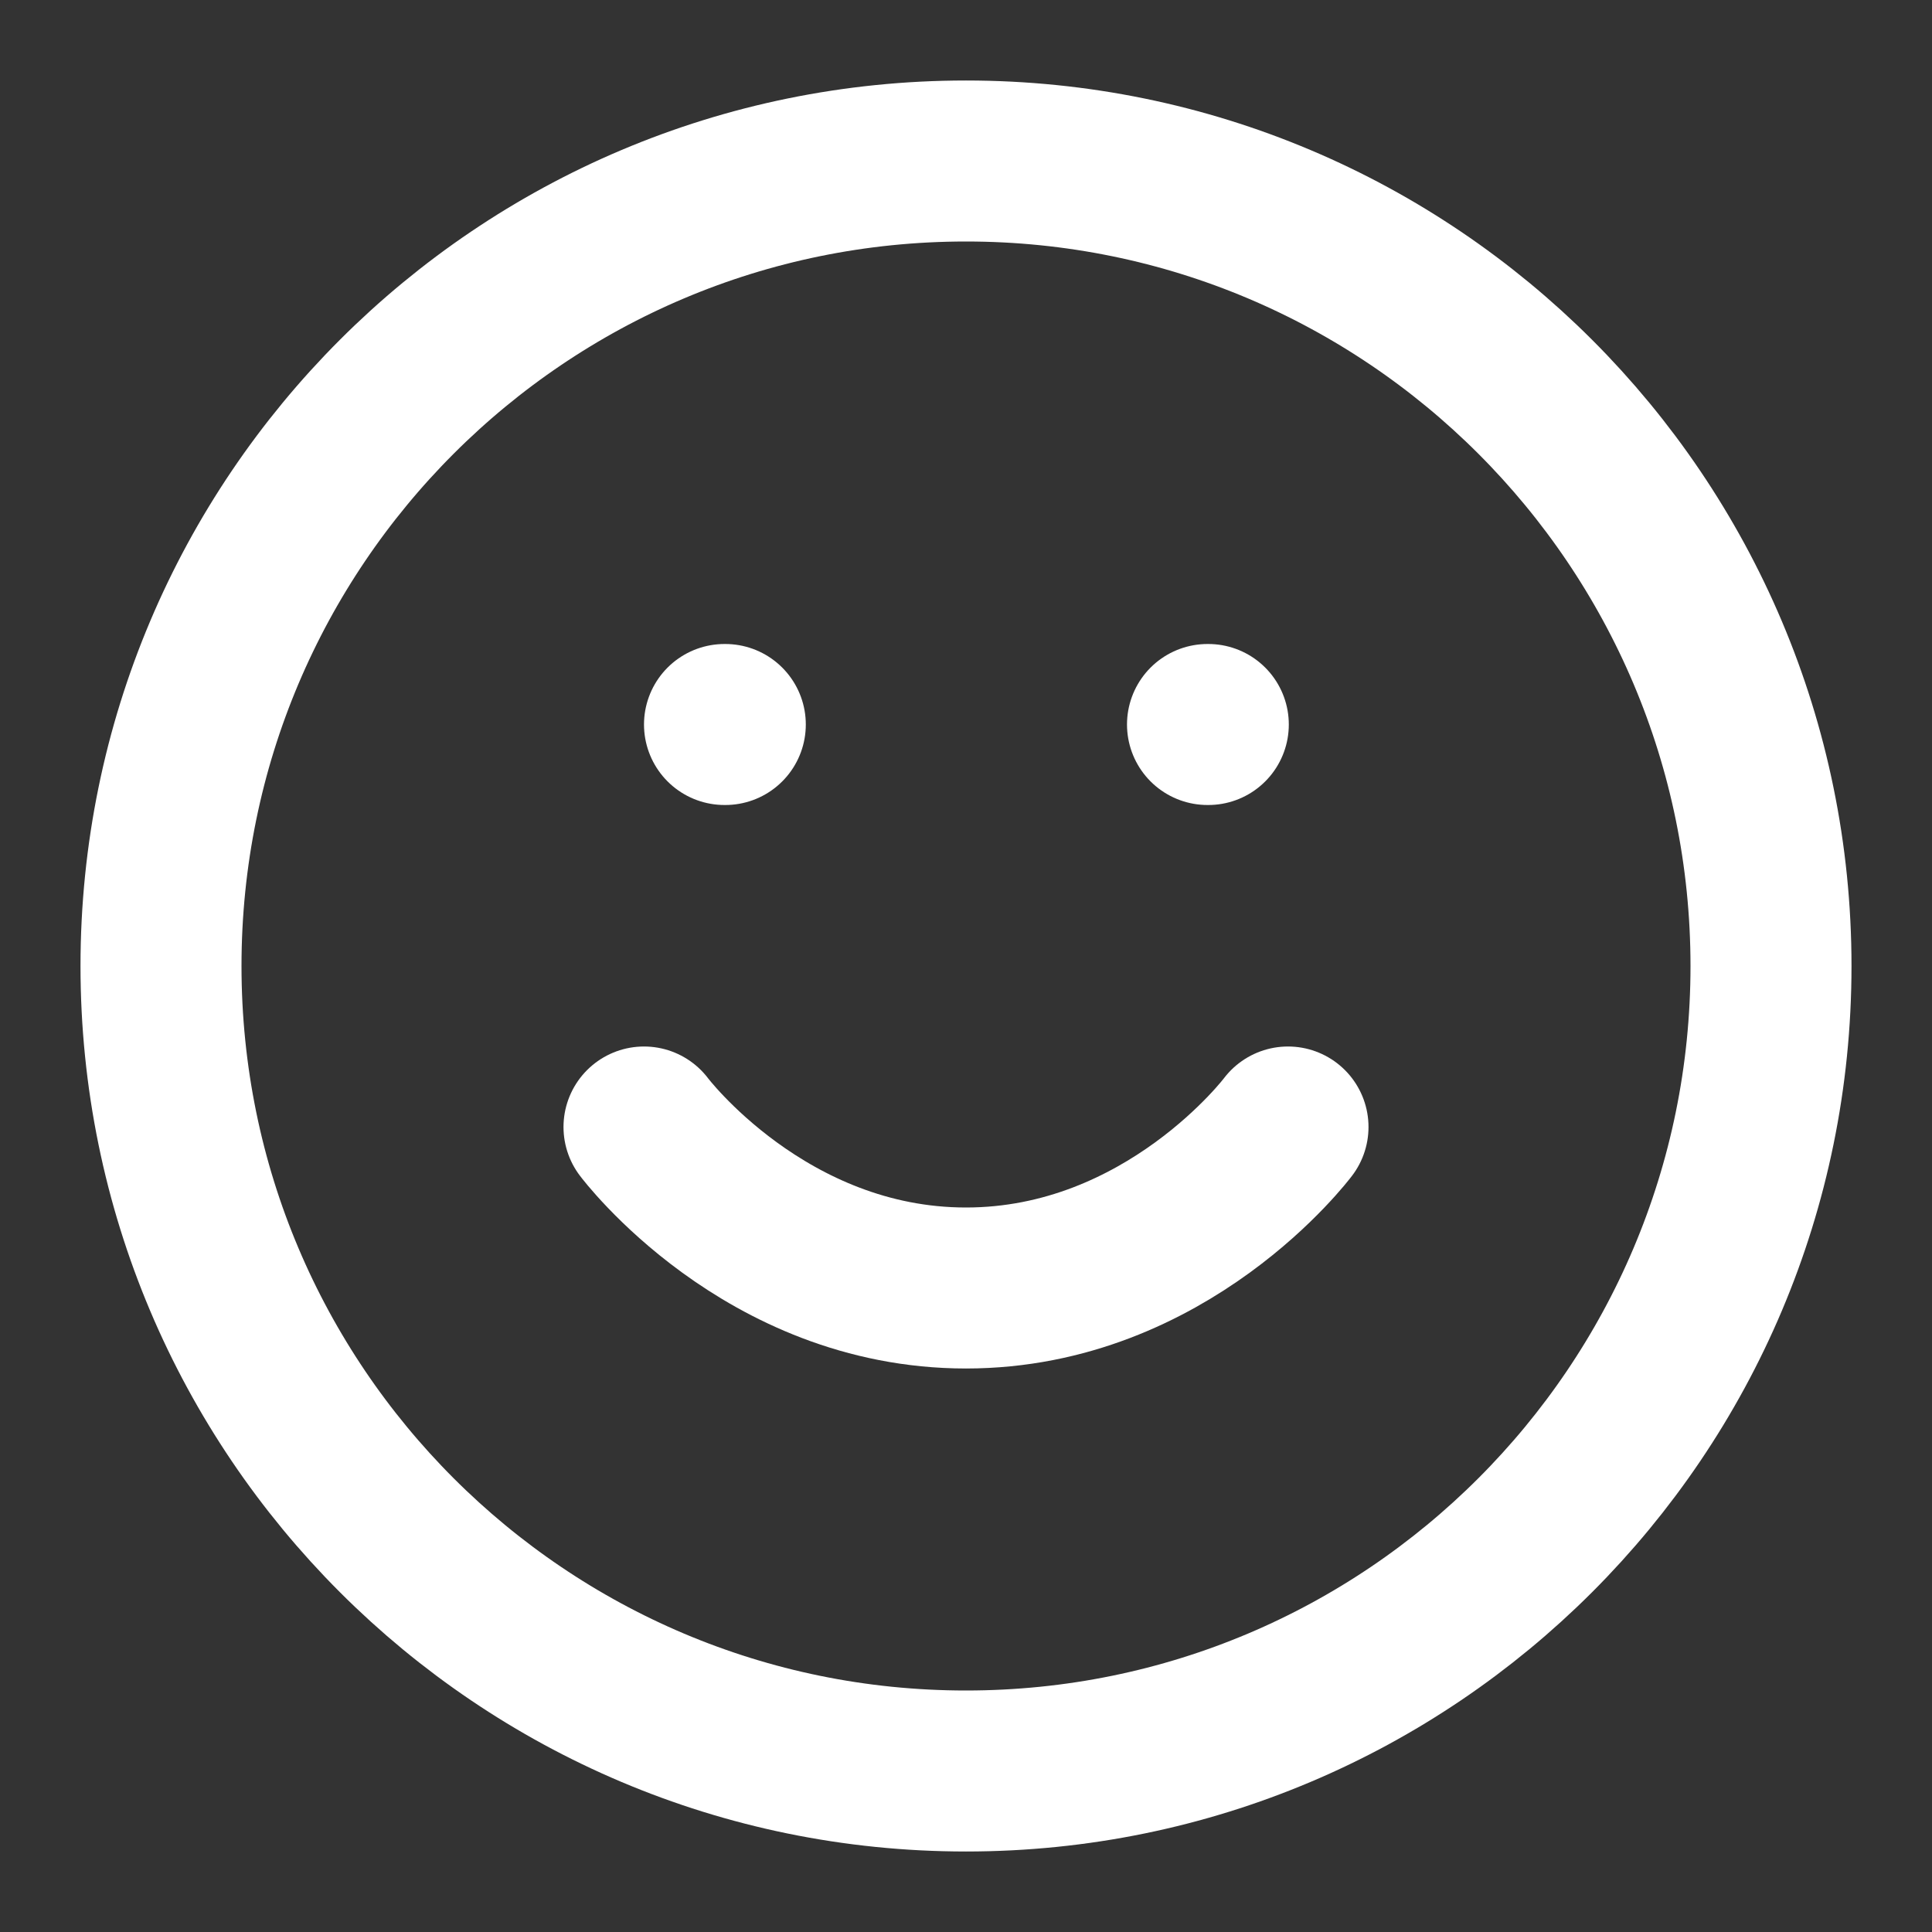 <?xml version="1.0" encoding="UTF-8"?> <svg xmlns="http://www.w3.org/2000/svg" width="24" height="24" viewBox="0 0 24 24" fill="none"><rect x="0" y="0" width="24" height="24" fill="#333333" stroke="none"/> <path d="M12 22C17.523 22 22 17.523 22 12C22 6.477 17.523 2 12 2C6.477 2 2 6.477 2 12C2 17.523 6.477 22 12 22Z" stroke="white" stroke-width="2" stroke-linecap="round" stroke-linejoin="round"></path> <path d="M8 14C8 14 9.5 16 12 16C14.5 16 16 14 16 14" stroke="white" stroke-width="2" stroke-linecap="round" stroke-linejoin="round"></path> <path d="M9 9H9.01" stroke="white" stroke-width="2" stroke-linecap="round" stroke-linejoin="round"></path> <path d="M15 9H15.01" stroke="white" stroke-width="2" stroke-linecap="round" stroke-linejoin="round"></path> </svg> 